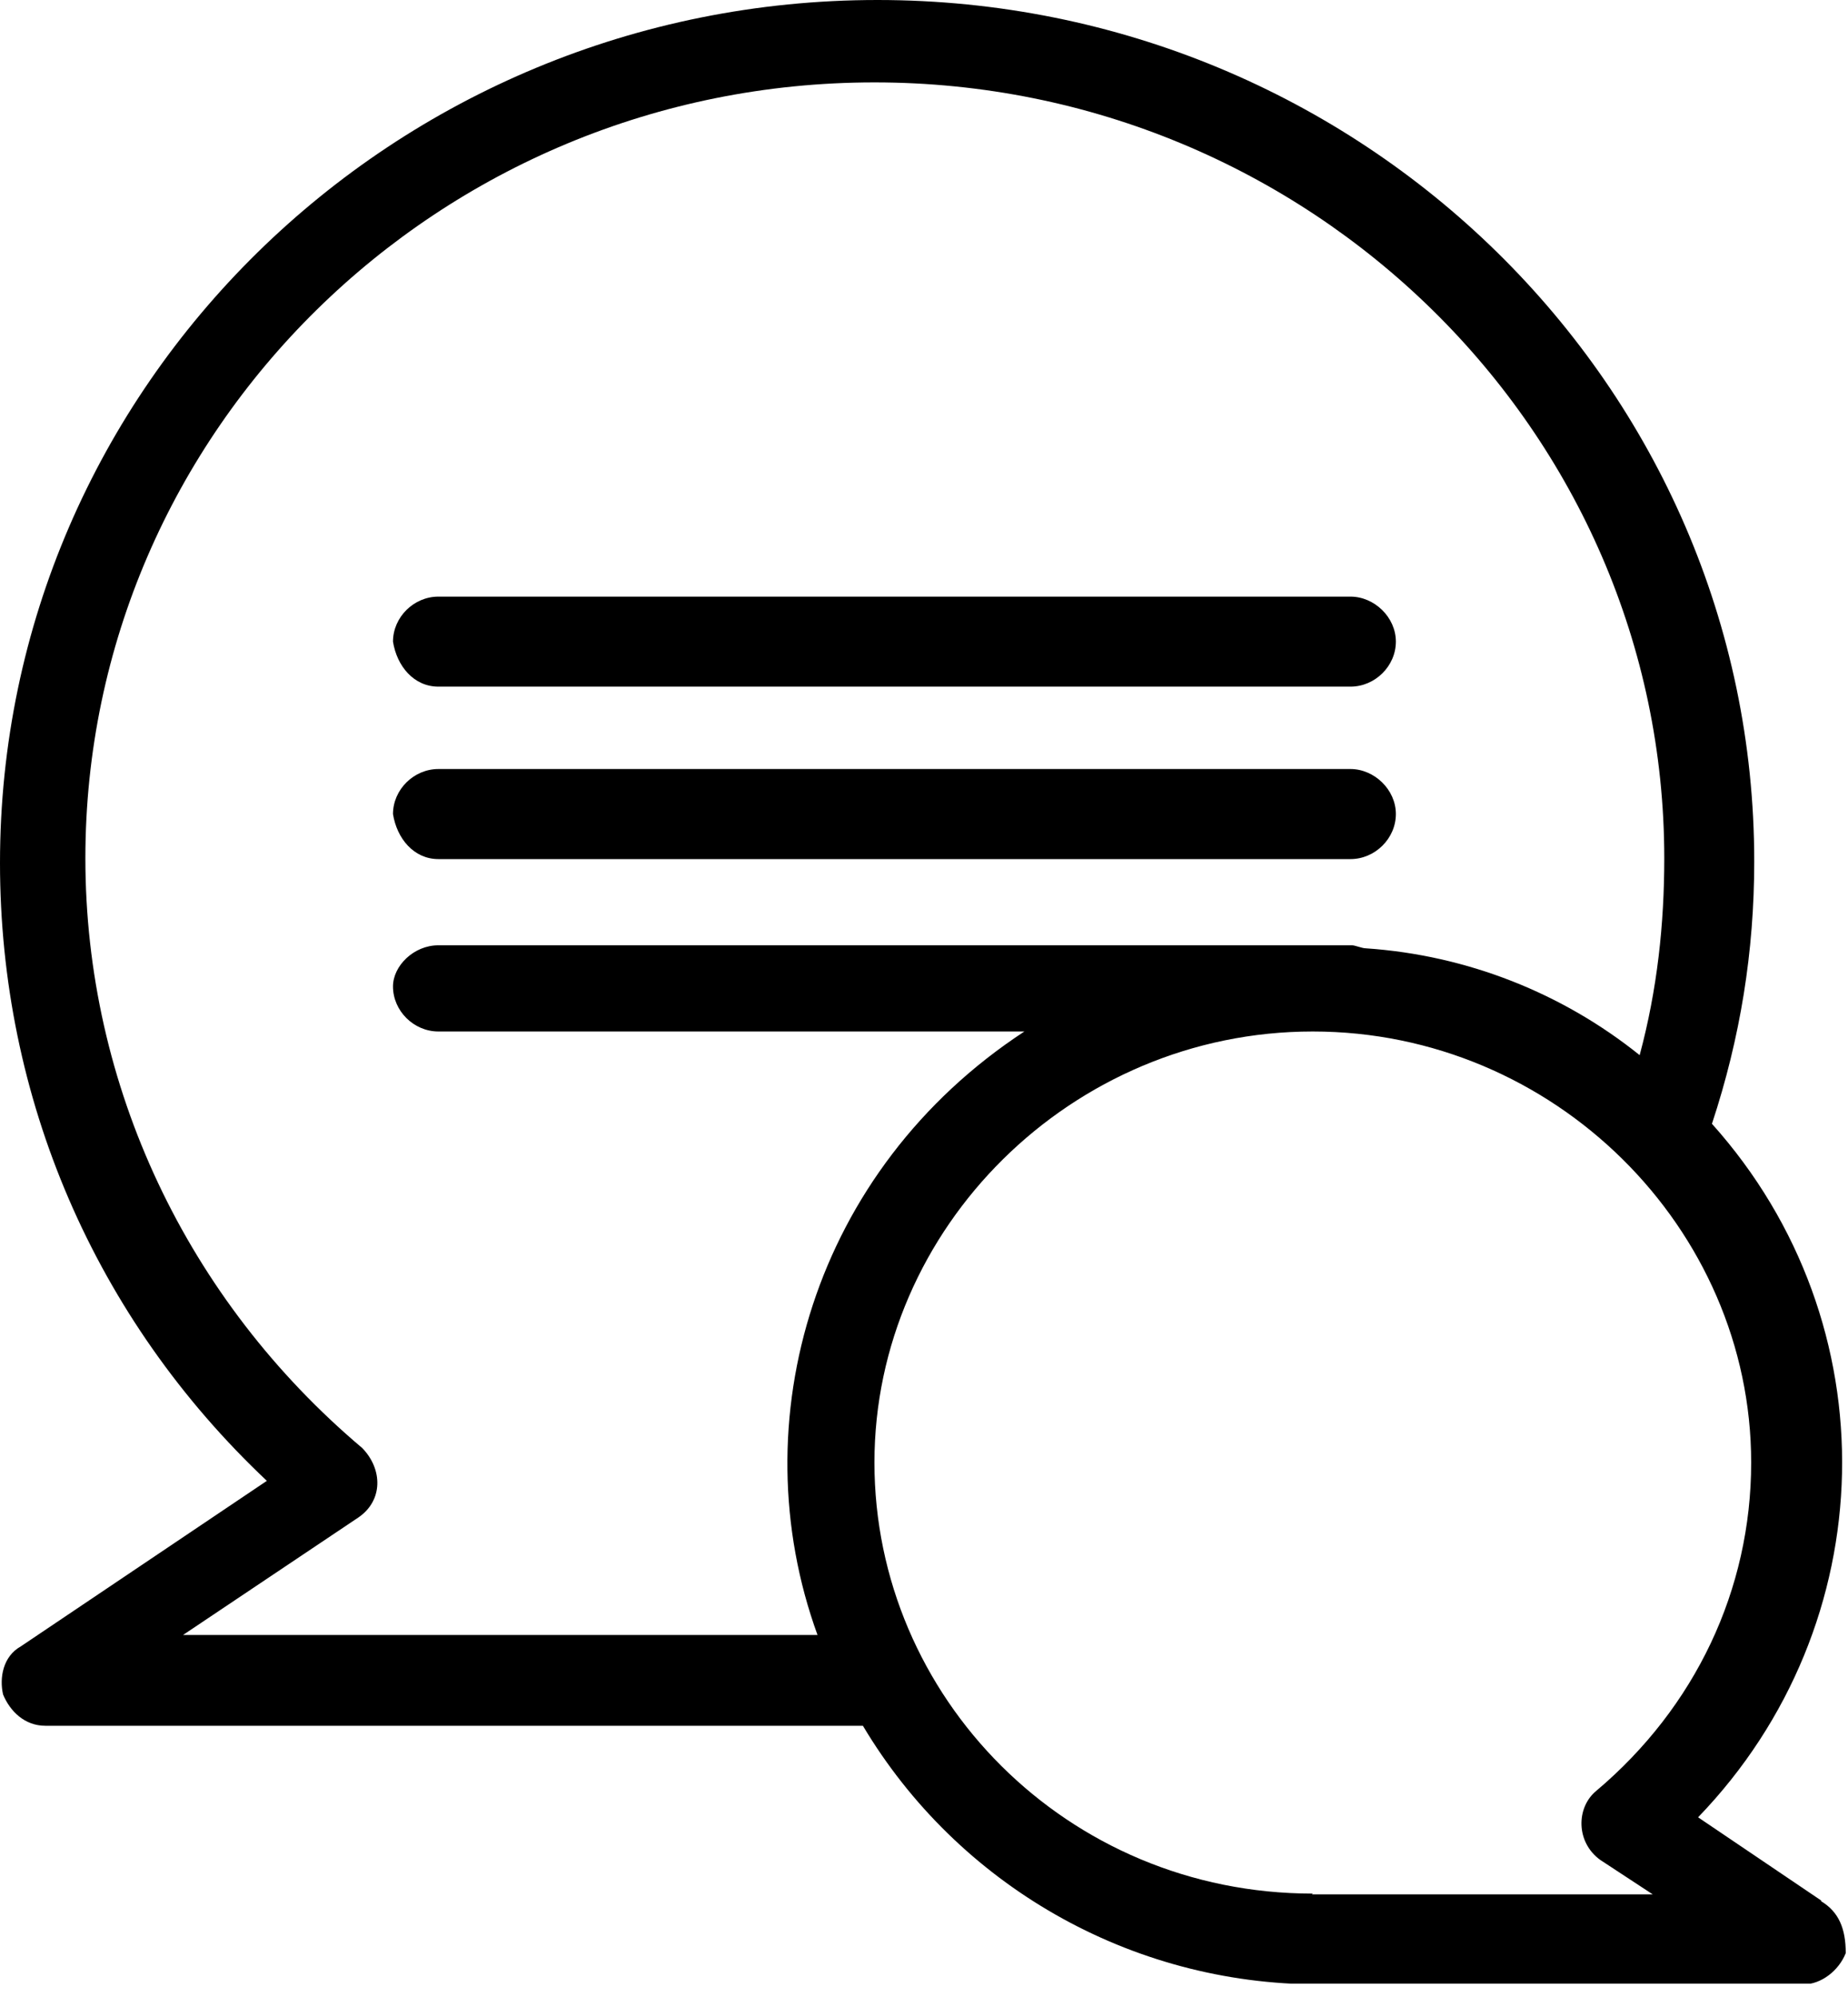 <?xml version="1.0" encoding="UTF-8"?>
<svg xmlns="http://www.w3.org/2000/svg" width="50" height="54" viewBox="0 0 50 54" fill="none">
  <g id="Calque_1" clip-path="url(#clip0_37_2061)">
    <path id="Vector" d="M49.273 51.39L45.944 49.141C50.98 43.922 51.167 35.793 46.319 30.388C47.089 28.057 47.463 25.726 47.463 23.291C47.463 10.439 36.83 0 23.742 0C10.654 0 0 10.439 0 23.333C0 29.687 2.559 35.649 7.22 40.043L0.562 44.52C0.083 44.788 -0.021 45.366 0.083 45.82C0.271 46.273 0.666 46.666 1.228 46.666H23.347C25.906 50.957 30.567 53.659 35.686 53.659H48.795C49.273 53.659 49.752 53.288 49.939 52.813C49.939 52.153 49.752 51.699 49.273 51.41V51.39ZM4.952 44.211L9.697 41.033C10.362 40.58 10.362 39.734 9.801 39.156C5.056 35.154 2.31 29.357 2.31 23.209C2.31 11.635 11.881 2.228 23.659 2.228C35.436 2.228 45.029 11.656 45.029 23.209C45.029 24.983 44.841 26.757 44.363 28.532C42.282 26.86 39.702 25.829 36.955 25.643C36.851 25.643 36.664 25.561 36.581 25.561H11.861C11.195 25.561 10.633 26.118 10.633 26.675C10.633 27.335 11.195 27.892 11.861 27.892H27.716C22.015 31.626 20.017 38.434 22.119 44.211H4.932H4.952ZM35.519 51.204C28.861 51.204 23.659 45.882 23.659 39.548C23.659 33.215 28.986 27.892 35.519 27.892C42.053 27.892 47.38 33.215 47.38 39.548C47.38 42.993 45.861 46.17 43.197 48.419C42.636 48.873 42.636 49.822 43.301 50.296L44.717 51.225H35.498L35.519 51.204Z" fill="black"></path>
    <path id="Vector_2" d="M11.861 18.567H36.539C37.205 18.567 37.767 18.01 37.767 17.35C37.767 16.69 37.184 16.133 36.539 16.133H11.861C11.195 16.133 10.633 16.69 10.633 17.35C10.737 18.01 11.195 18.567 11.861 18.567Z" fill="black"></path>
    <path id="Vector_3" d="M11.861 23.23H36.539C37.205 23.23 37.767 22.672 37.767 22.012C37.767 21.352 37.184 20.795 36.539 20.795H11.861C11.195 20.795 10.633 21.352 10.633 22.012C10.737 22.672 11.195 23.23 11.861 23.23Z" fill="black"></path>
  </g>
  <defs>
    <clipPath id="clip0_37_2061">
      <rect width="49.939" height="53.639" fill="white"></rect>
    </clipPath>
  </defs>
</svg>
